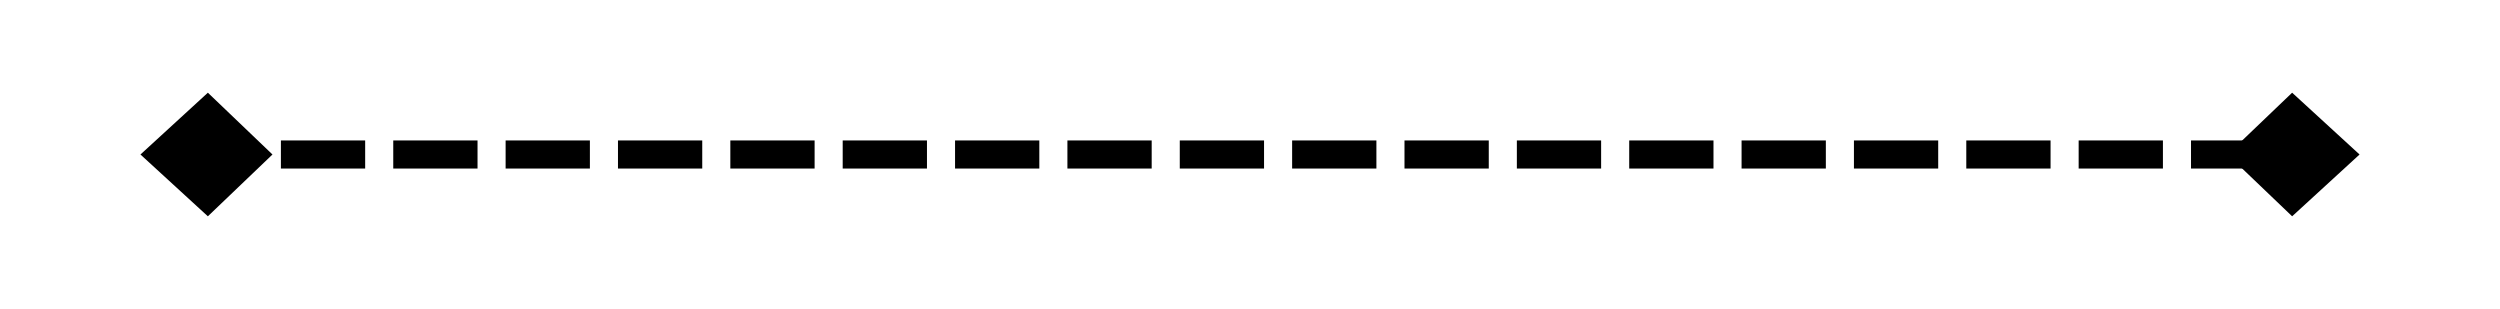 ﻿<?xml version="1.0" encoding="utf-8"?>
<svg version="1.1" xmlns:xlink="http://www.w3.org/1999/xlink" width="178px" height="22px" xmlns="http://www.w3.org/2000/svg">
  <g transform="matrix(1 0 0 1 -168 -1644 )">
    <path d="M 182.8 1650.6  L 178 1655  L 182.8 1659.4  L 187.4 1655  L 182.8 1650.6  Z M 331.2 1659.4  L 336 1655  L 331.2 1650.6  L 326.6 1655  L 331.2 1659.4  Z " fill-rule="nonzero" fill="#000000" stroke="none" />
    <path d="M 180 1655  L 334 1655  " stroke-width="2" stroke-dasharray="6,2" stroke="#000000" fill="none" />
  </g>
</svg>